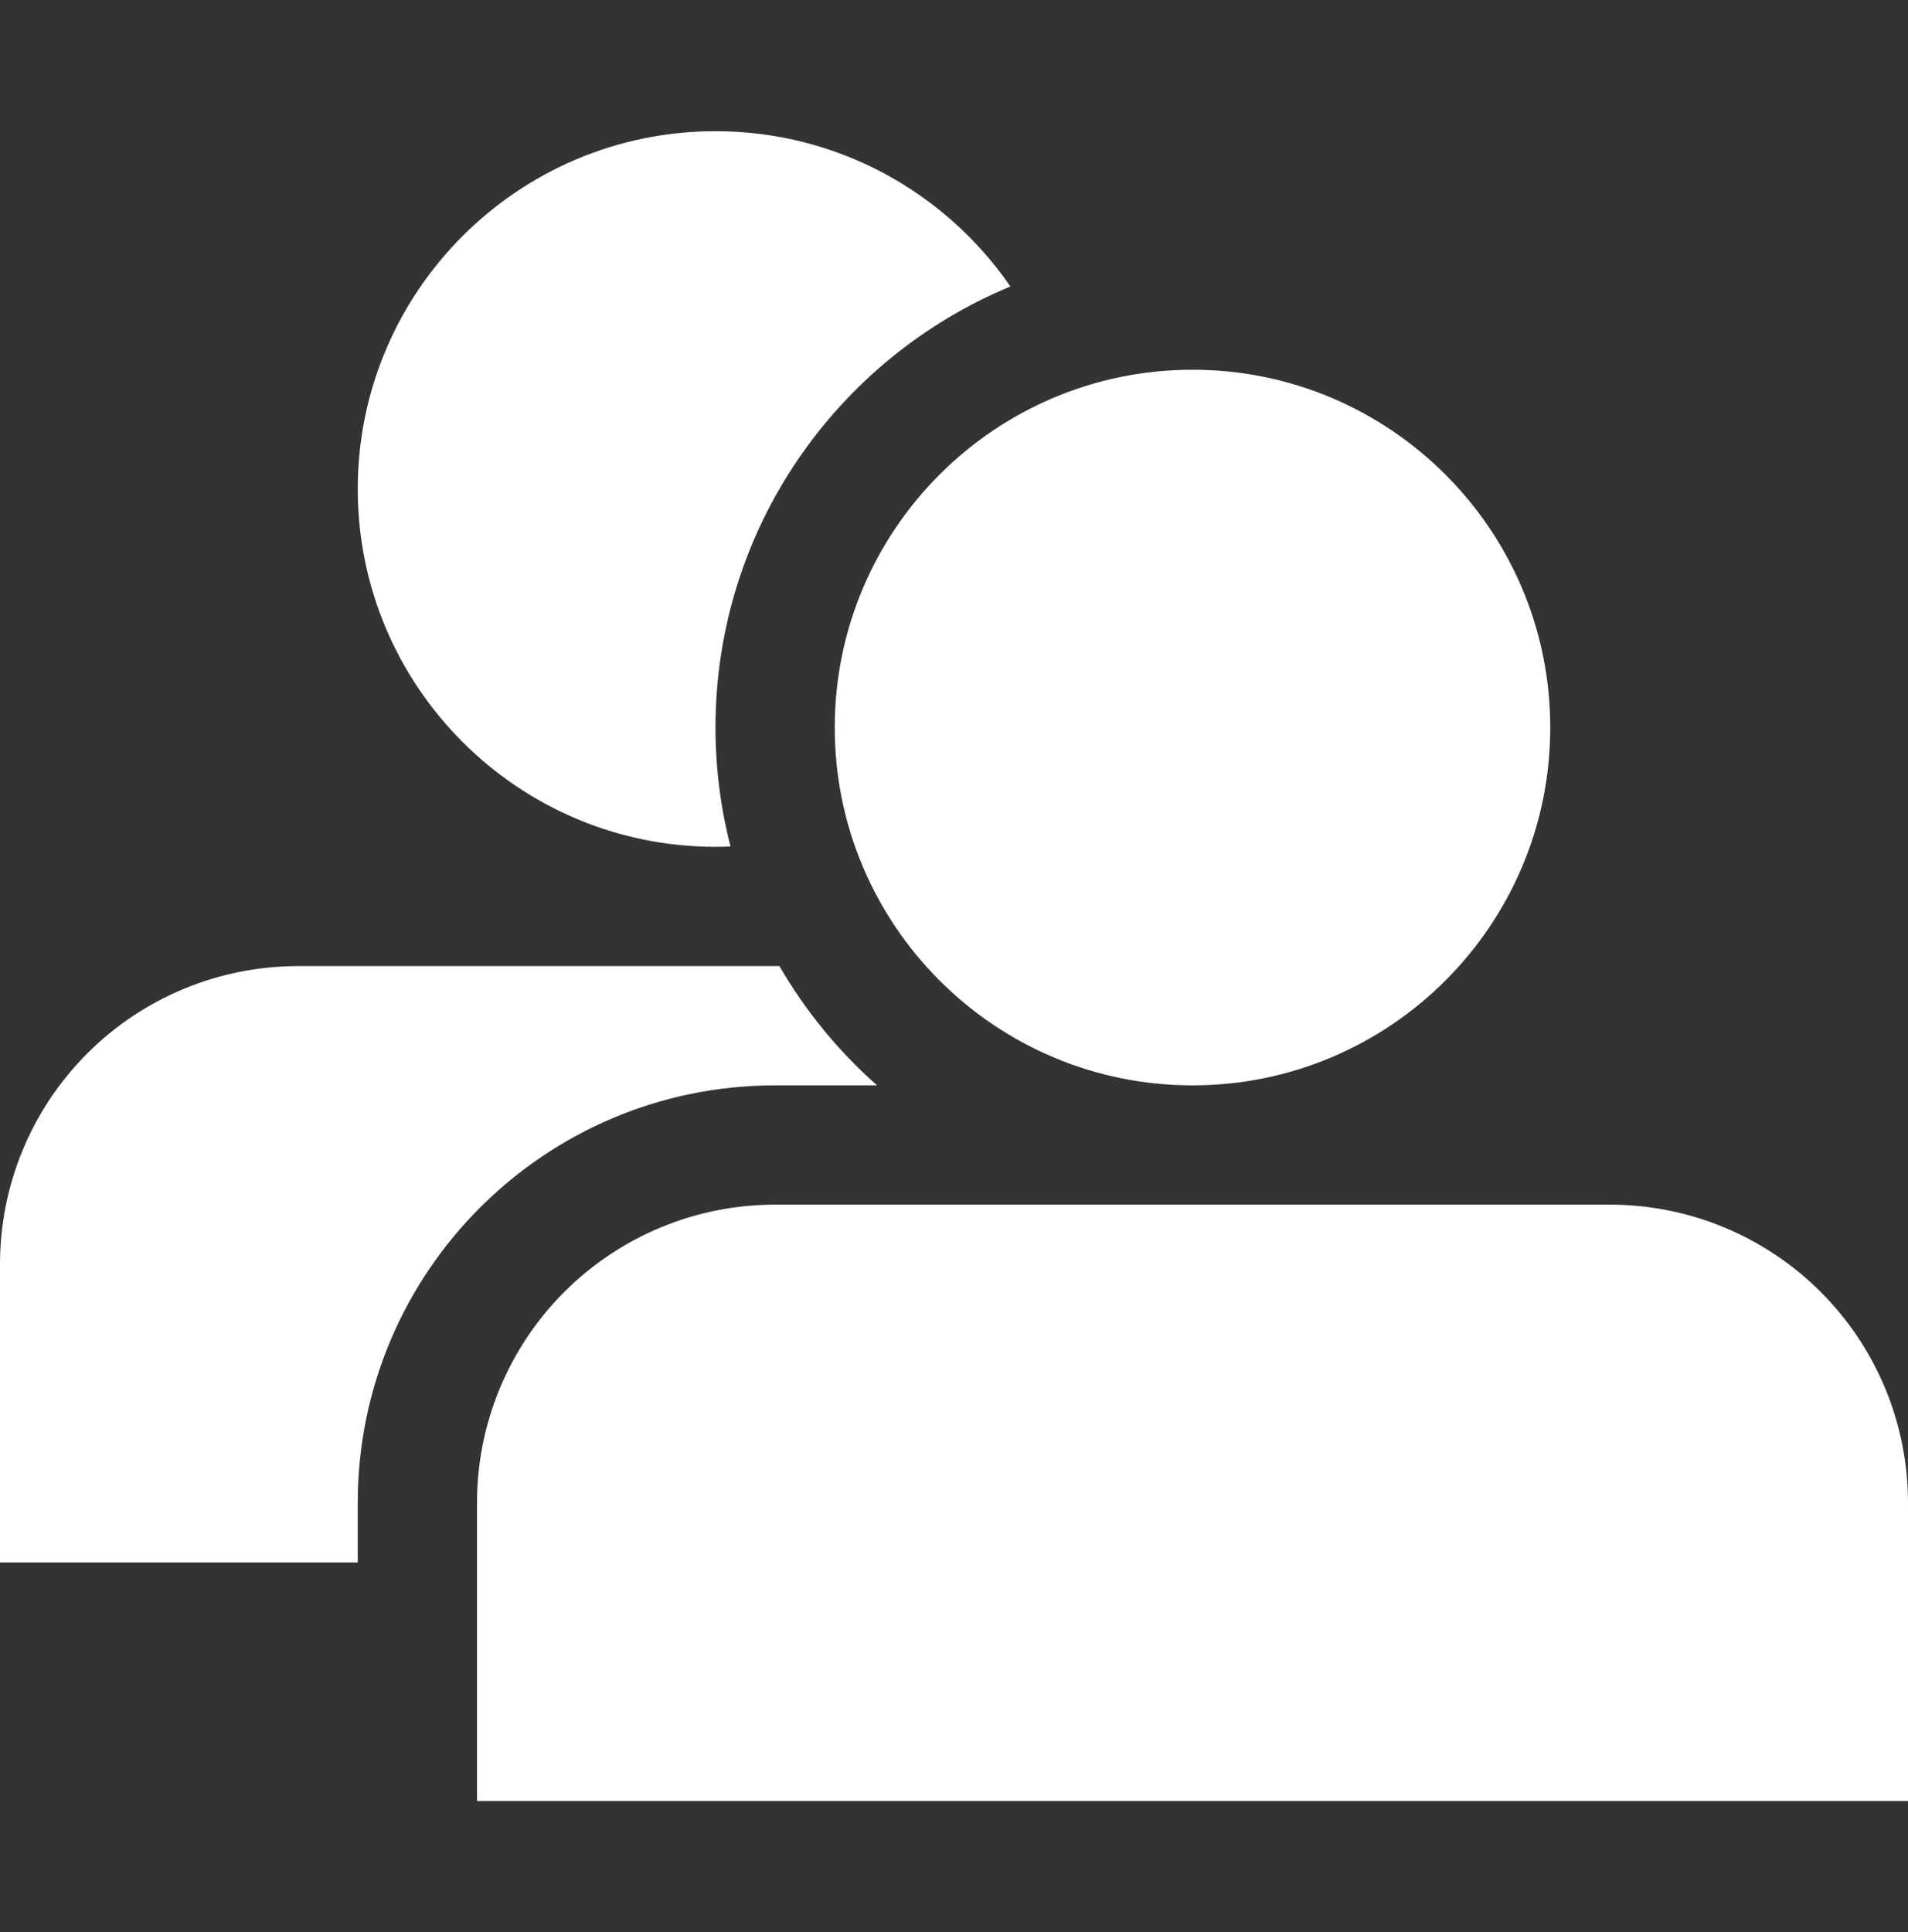<svg width="80" height="81" viewBox="0 0 80 81" fill="none" xmlns="http://www.w3.org/2000/svg">
<rect x="0" y="0" width="80" height="81" fill="#333333" stroke="none"/>
<path d="M80 63C80 59.685 78.685 56.505 76.34 54.16C73.995 51.815 70.815 50.5 67.5 50.5C57.235 50.5 42.765 50.5 32.5 50.5C29.185 50.5 26.005 51.815 23.66 54.16C21.315 56.505 20 59.685 20 63C20 71.235 20 75.5 20 75.5H80C80 75.5 80 71.235 80 63ZM15 65.5H0C0 65.5 0 61.235 0 53C0 49.685 1.315 46.505 3.66 44.16C6.005 41.815 9.185 40.5 12.5 40.5H32.68C33.77 42.38 35.155 44.07 36.775 45.5H32.5C22.835 45.5 15 53.335 15 63V65.5ZM50 15.5C58.28 15.5 65 22.22 65 30.5C65 38.78 58.28 45.5 50 45.5C41.72 45.5 35 38.78 35 30.5C35 22.22 41.72 15.5 50 15.5ZM30.63 35.485C30.42 35.495 30.21 35.5 30 35.5C21.72 35.5 15 28.78 15 20.5C15 12.22 21.72 5.5 30 5.5C35.13 5.5 39.66 8.08 42.365 12.01C35.11 15.015 30 22.165 30 30.5C30 32.22 30.22 33.895 30.63 35.485Z" fill="white"/>
</svg>
